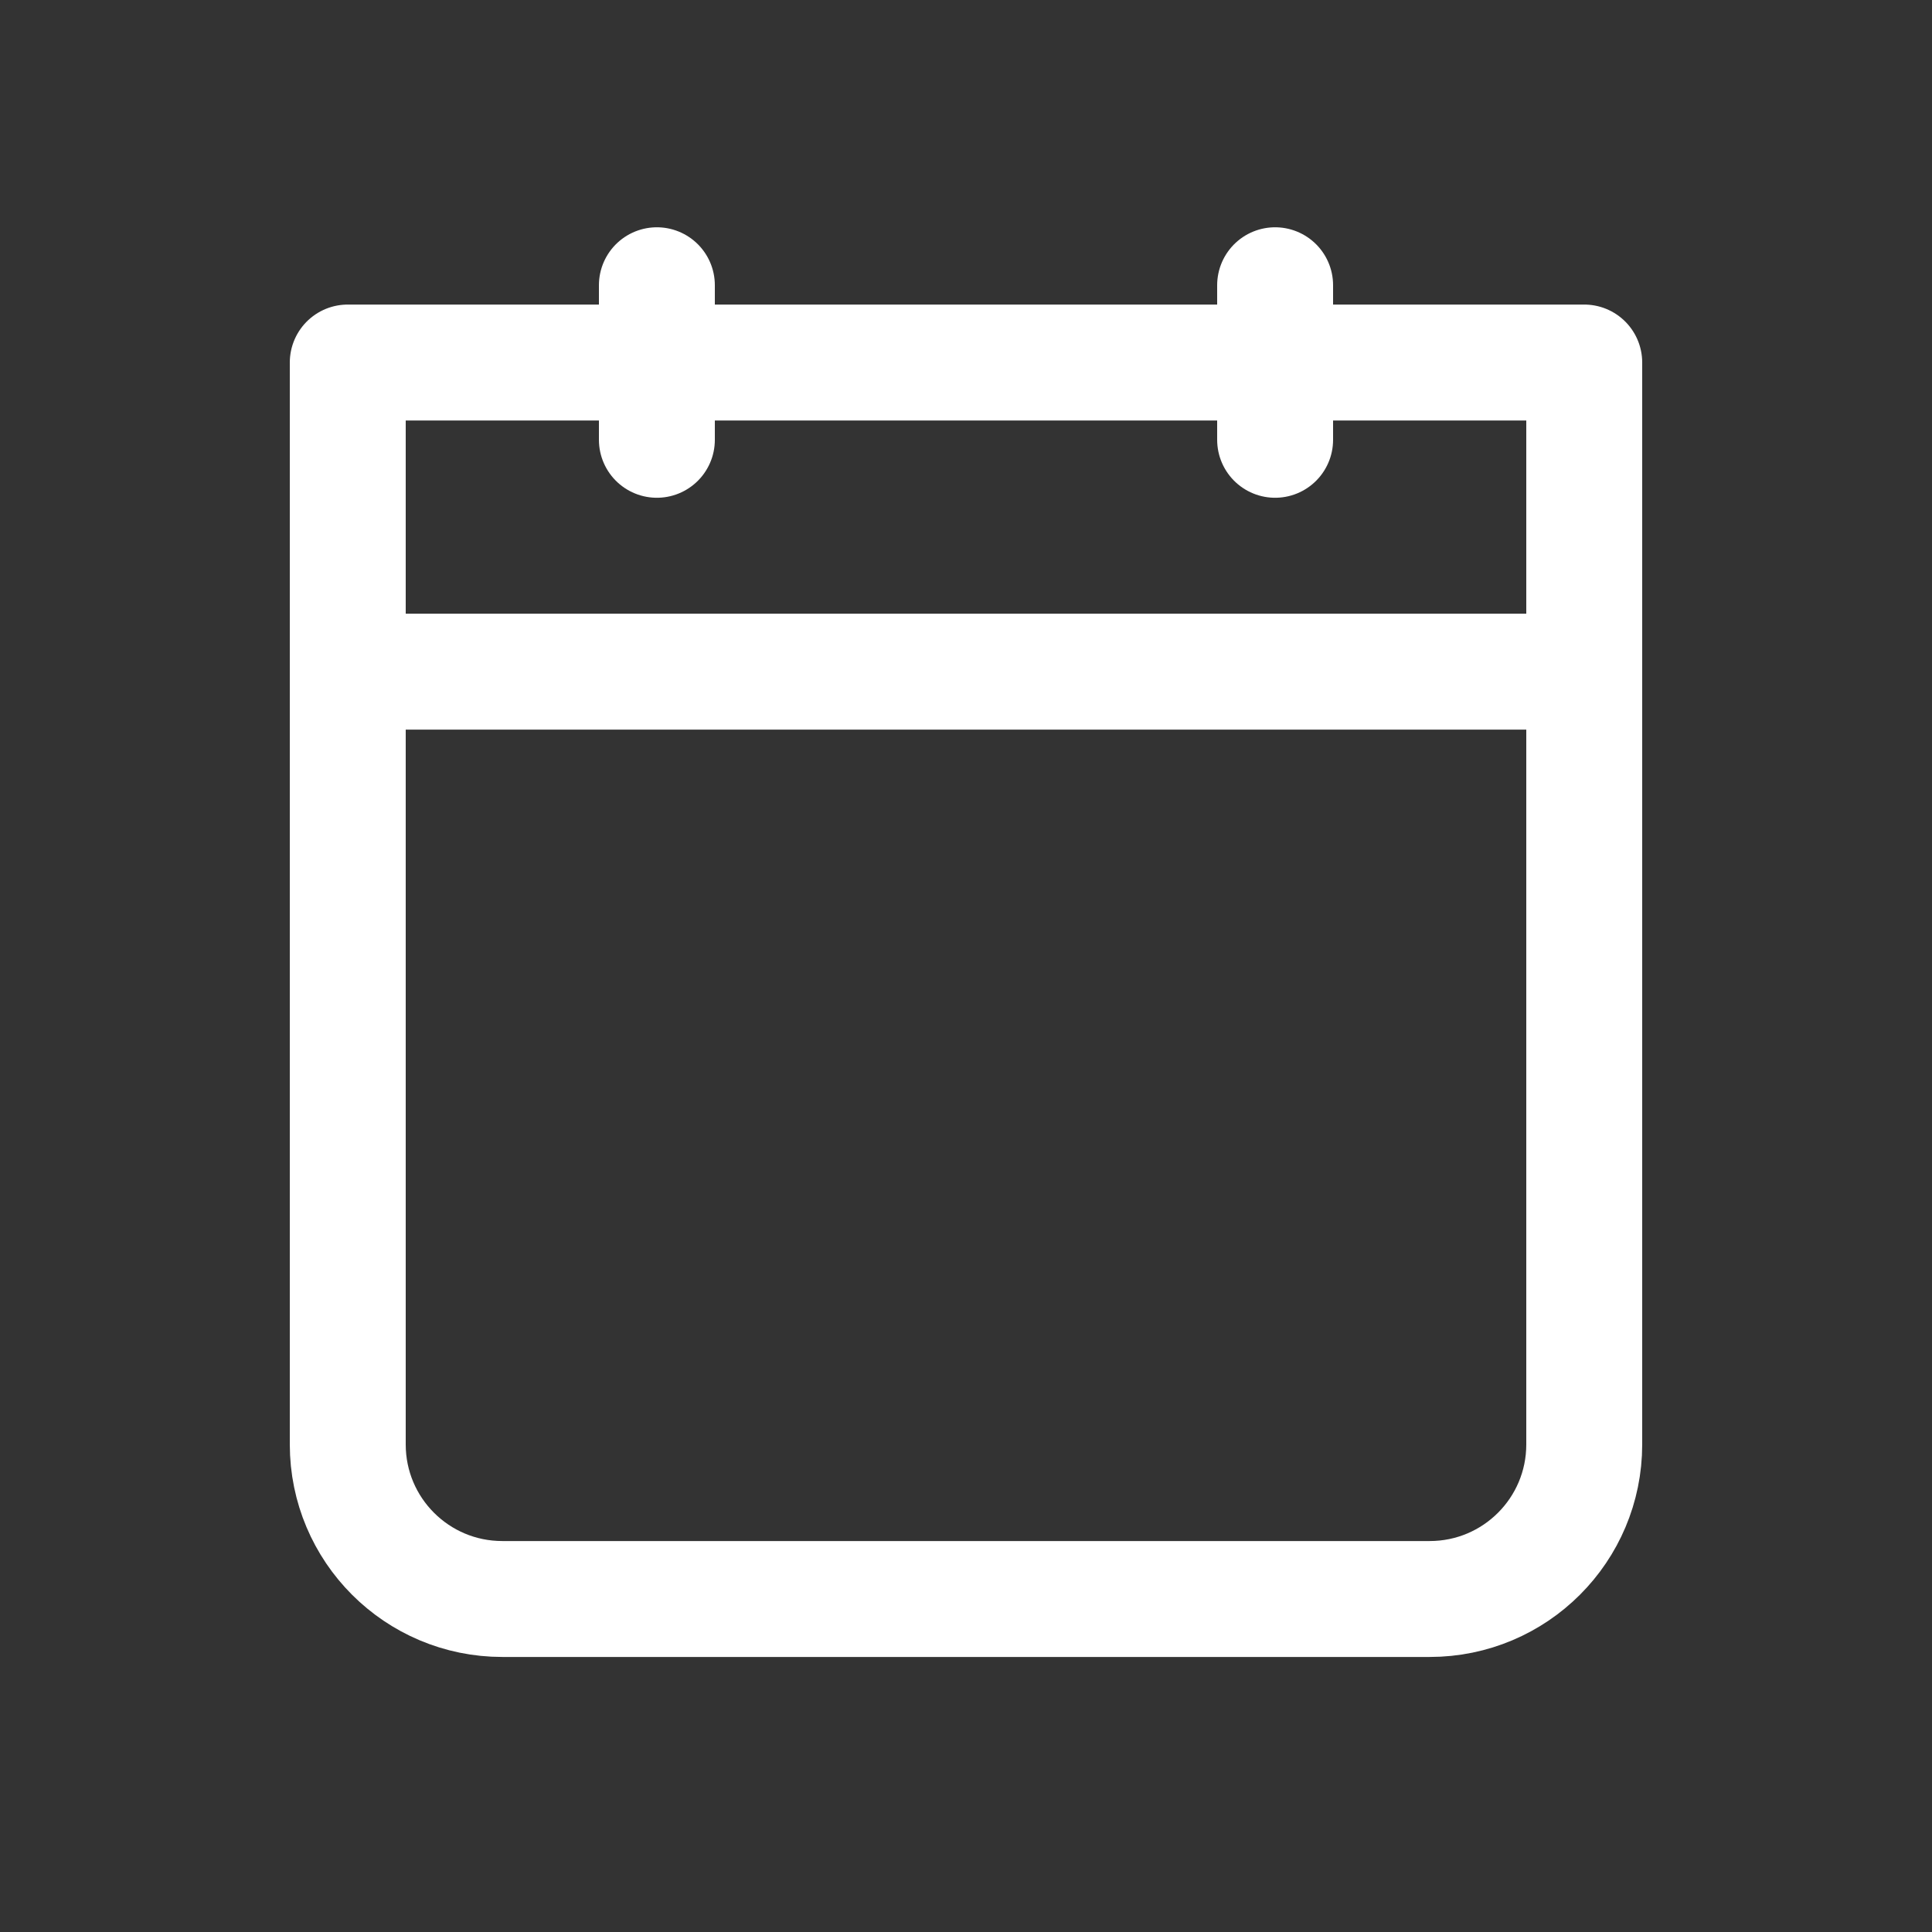 <svg width="25" height="25" viewBox="0 0 25 25" fill="none" xmlns="http://www.w3.org/2000/svg">
<rect x="0" y="0" width="25" height="25" fill="#333333" stroke="none"/>
<g id="Icon Frame">
<path id="Rectangle 1" d="M4.5 4.691H20.5V18.691C20.5 19.796 19.605 20.691 18.5 20.691H6.5C5.395 20.691 4.5 19.796 4.5 18.691V4.691Z" stroke="white" stroke-width="1.5" stroke-linecap="round" stroke-linejoin="round"/>
<path id="Vector 31" d="M4.5 8.691H20.5" stroke="white" stroke-width="1.5" stroke-linecap="round" stroke-linejoin="round"/>
<path id="Vector 29" d="M16.5 3.691V5.691" stroke="white" stroke-width="1.5" stroke-linecap="round" stroke-linejoin="round"/>
<path id="Vector 30" d="M8.5 3.691V5.691" stroke="white" stroke-width="1.5" stroke-linecap="round" stroke-linejoin="round"/>
</g>
</svg>
